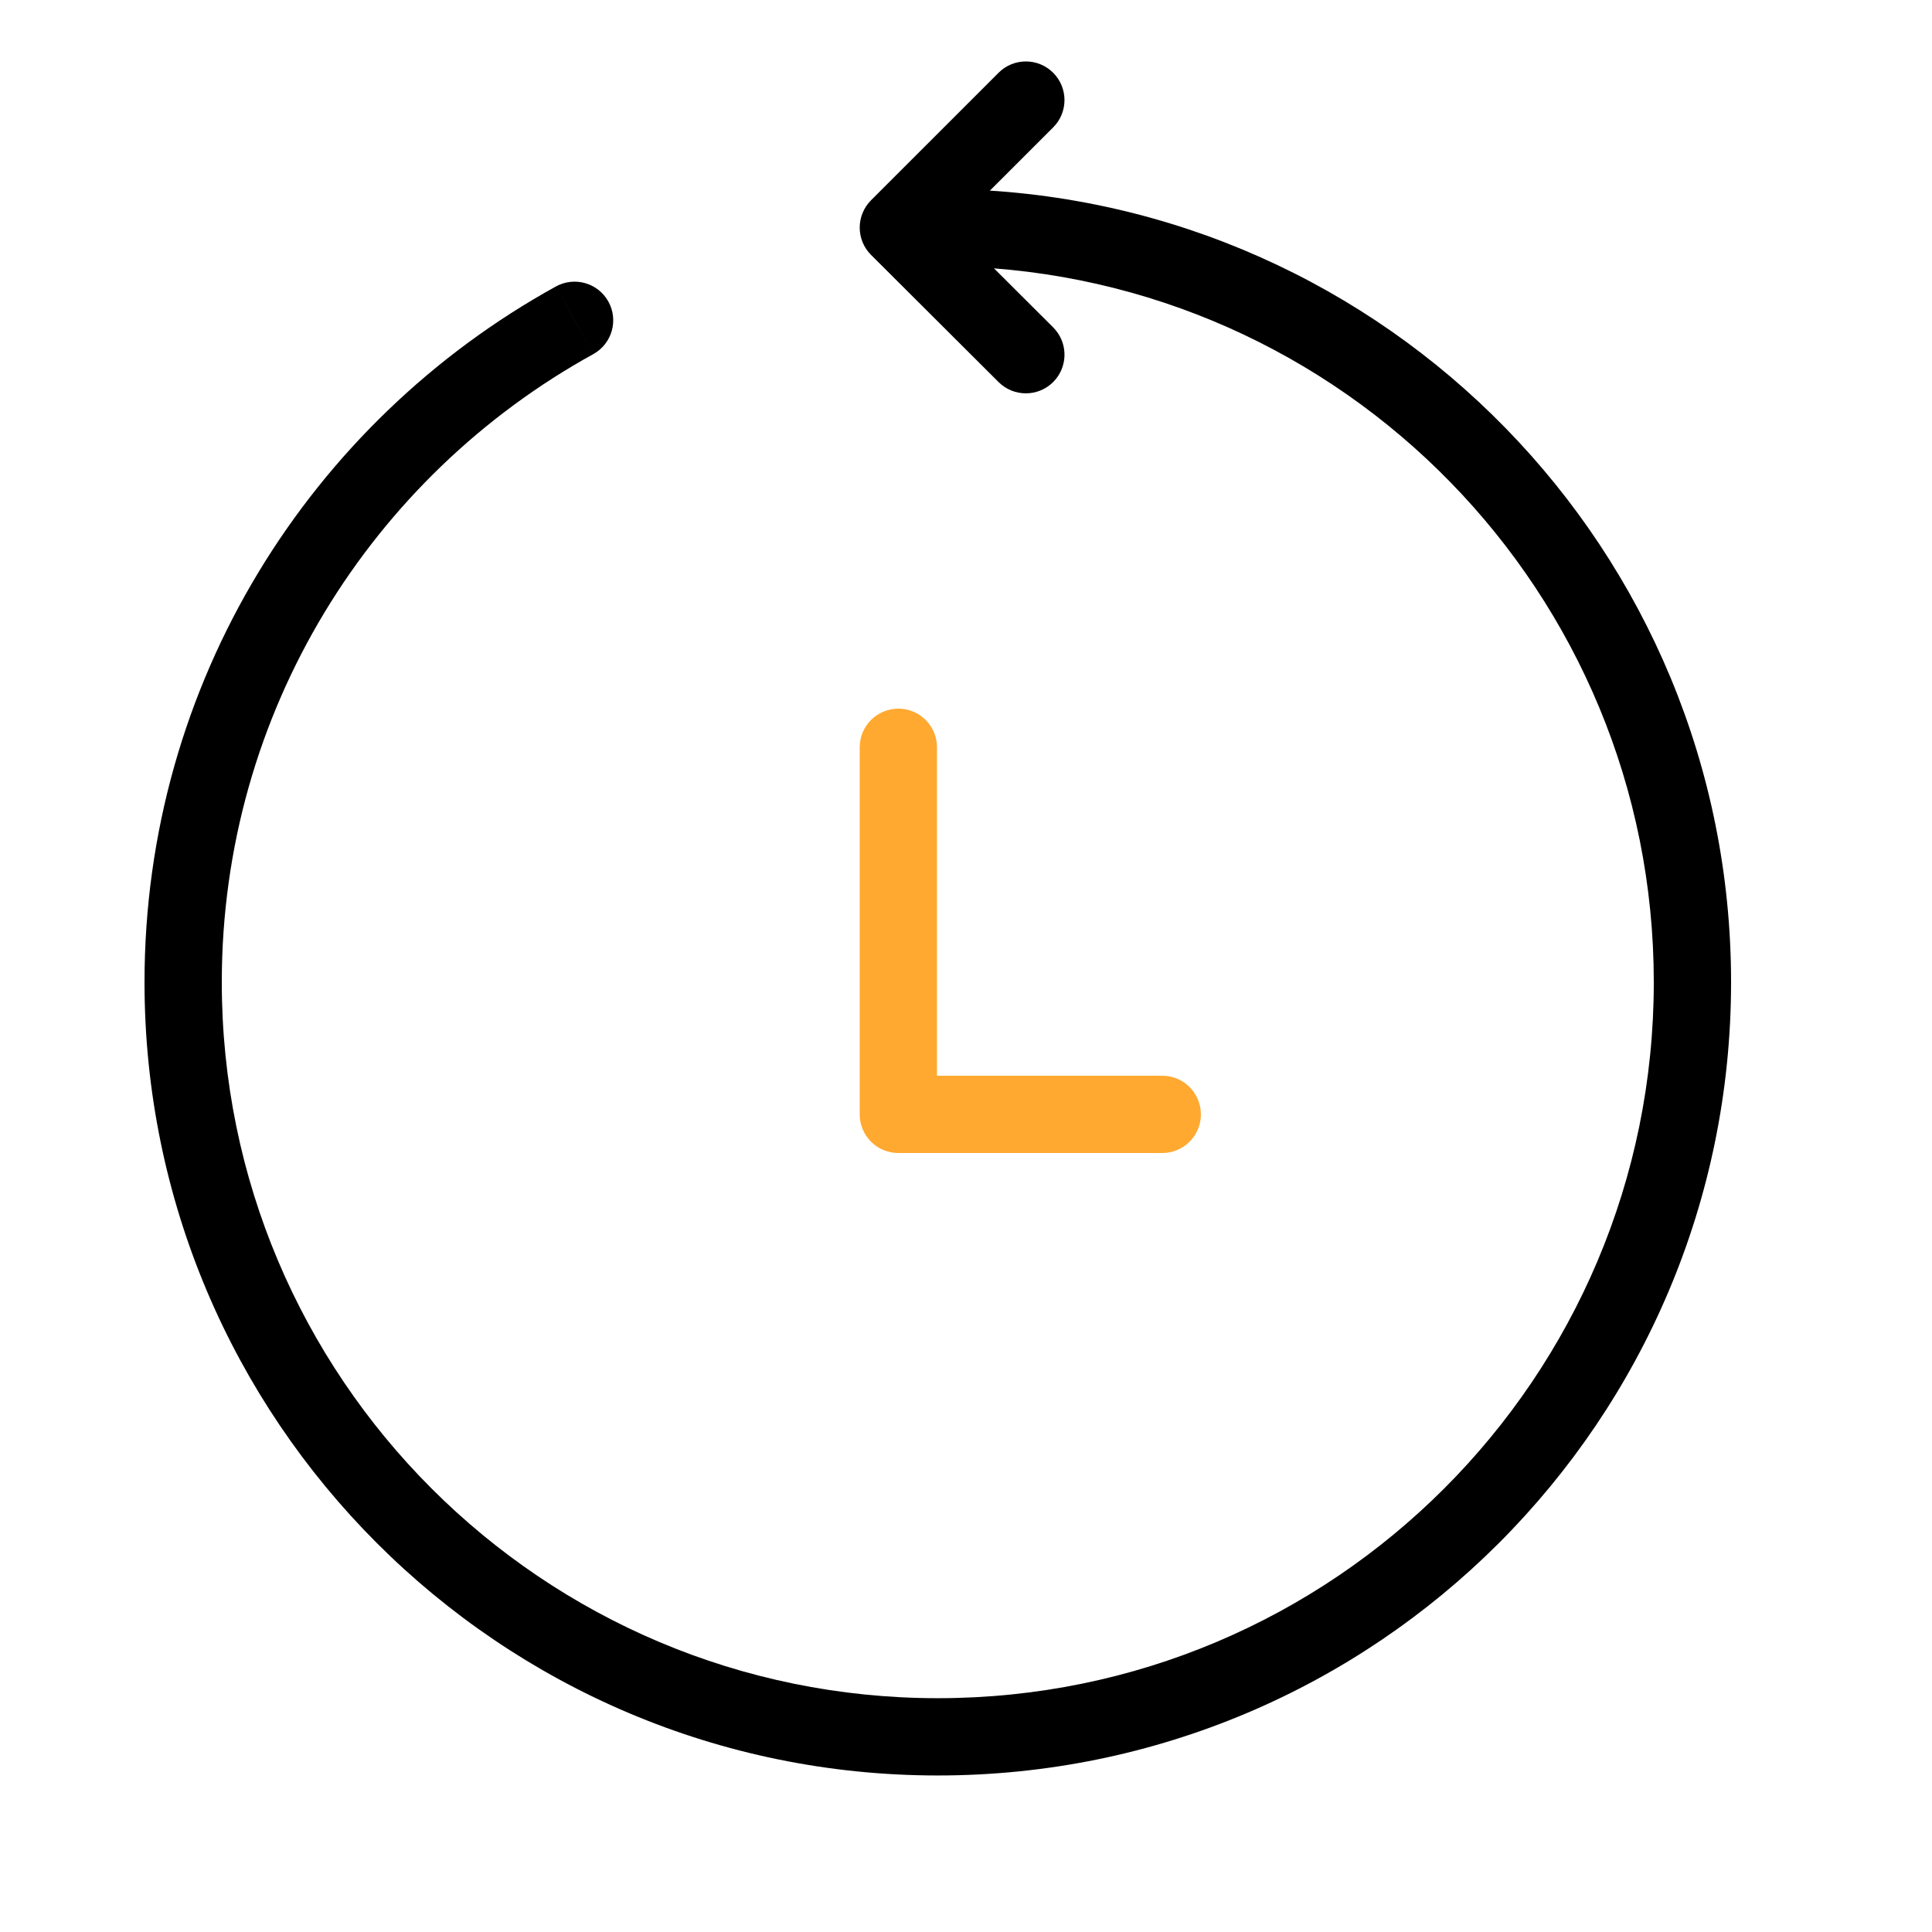 <svg width="60" height="60" viewBox="0 0 60 60" fill="none" xmlns="http://www.w3.org/2000/svg">
<path d="M4.488 30.503C4.488 21.192 9.65 13.095 17.265 8.896L17.844 9.948L18.424 10.998C11.543 14.791 6.888 22.103 6.888 30.503C6.888 42.777 16.84 52.739 29.125 52.739C41.41 52.739 51.36 42.788 51.36 30.503C51.36 18.41 41.718 8.579 29.699 8.274L29.125 8.267L29.002 8.261C28.396 8.2 27.925 7.689 27.925 7.067C27.925 6.404 28.462 5.867 29.125 5.867L29.761 5.875C43.077 6.213 53.76 17.106 53.76 30.503C53.76 44.114 42.735 55.139 29.125 55.139C15.514 55.139 4.488 44.102 4.488 30.503ZM17.265 8.896C17.846 8.577 18.575 8.787 18.895 9.368C19.215 9.948 19.004 10.678 18.424 10.998L17.265 8.896Z" fill="black"/>
<path d="M26.699 23.208C26.699 22.545 27.236 22.008 27.899 22.008C28.562 22.008 29.099 22.545 29.099 23.208V33.408H36.095L36.218 33.414C36.823 33.475 37.295 33.987 37.295 34.608C37.295 35.229 36.823 35.74 36.218 35.802L36.095 35.808H27.899C27.236 35.808 26.699 35.271 26.699 34.608V23.208Z" fill="#FFA930"/>
<path d="M31.011 2.26C31.479 1.791 32.239 1.791 32.707 2.26C33.176 2.728 33.176 3.488 32.707 3.956L29.597 7.065L32.706 10.166L32.789 10.258C33.174 10.728 33.147 11.423 32.709 11.863C32.241 12.332 31.481 12.333 31.012 11.866L27.052 7.917C26.826 7.693 26.7 7.387 26.699 7.069C26.699 6.75 26.826 6.445 27.051 6.219L31.011 2.26Z" fill="black"/>
</svg>
